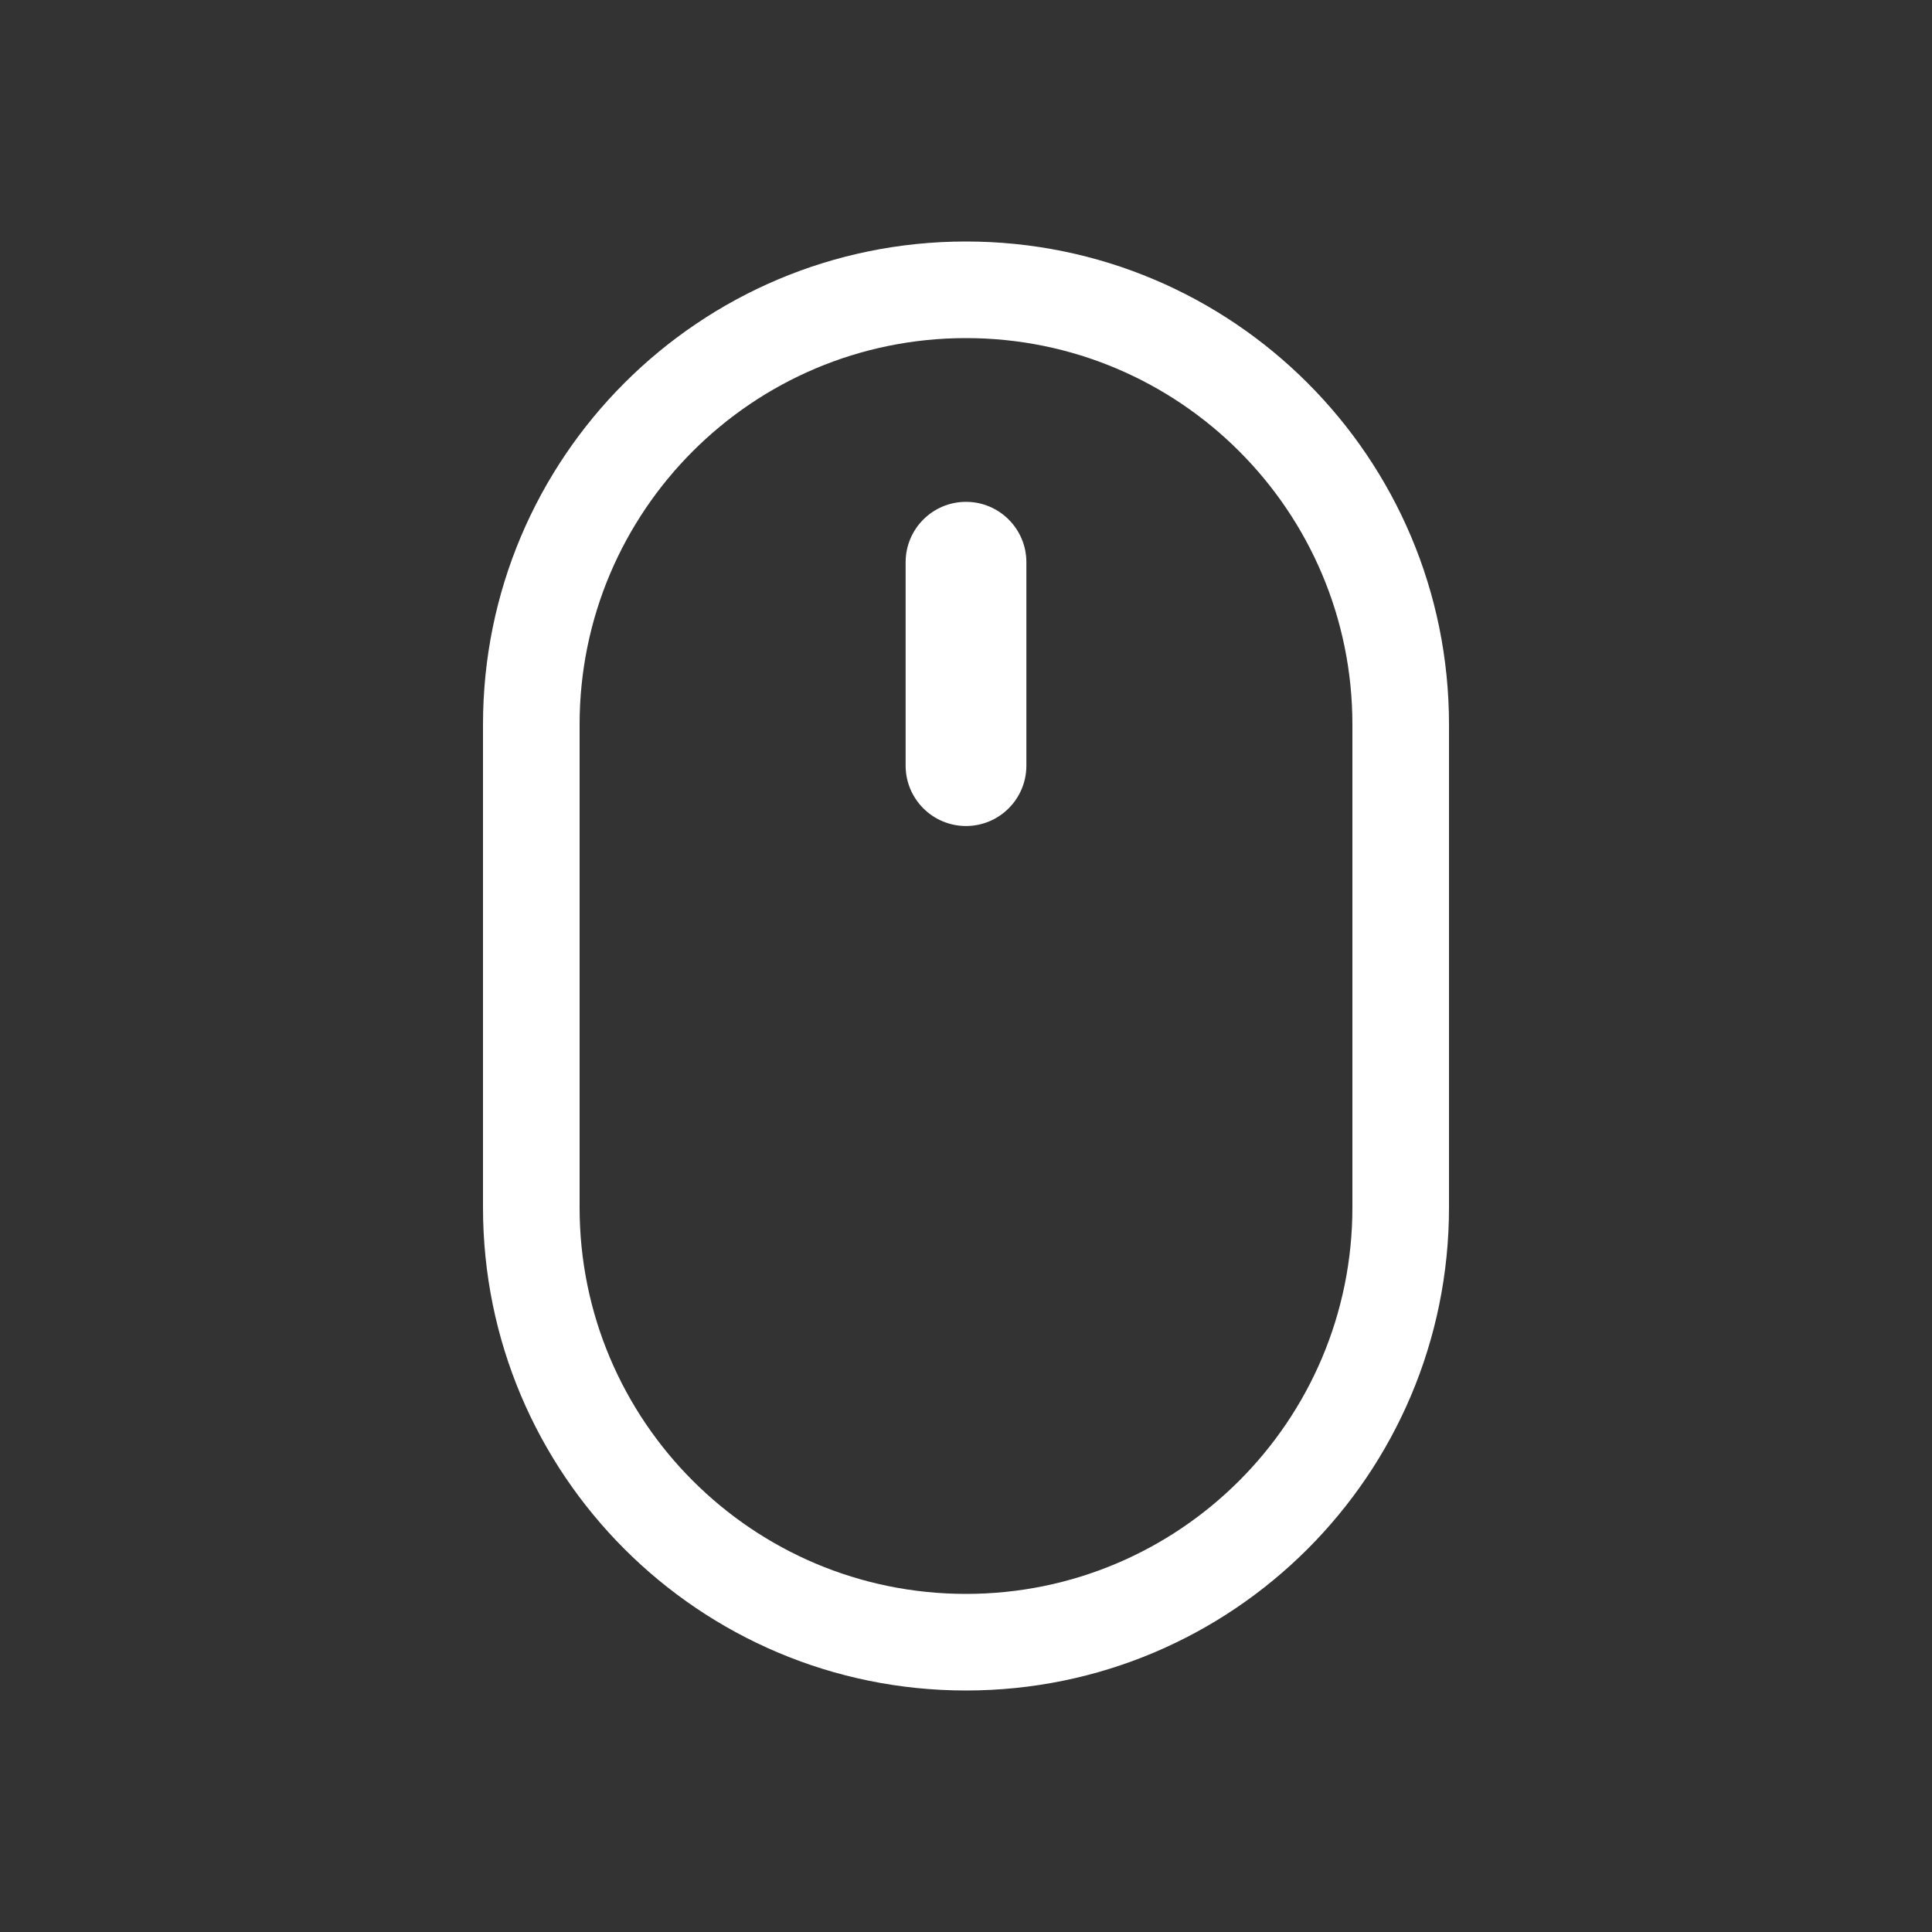 <?xml version="1.0" encoding="UTF-8"?>
<svg width="24px" height="24px" viewBox="0 0 24 24" version="1.1" xmlns="http://www.w3.org/2000/svg" xmlns:xlink="http://www.w3.org/1999/xlink">
    <rect x="0" y="0" width="24" height="24" fill="#333333" stroke="none"/>
    <title>鼠标</title>
    <g id="2025校招官网修改版V1" stroke="none" stroke-width="1" fill="none" fill-rule="evenodd">
        <g transform="translate(-708, -750)" fill="#FFFFFF" fill-rule="nonzero" id="鼠标">
            <g transform="translate(708, 750)">
                <path d="M12,3 C15.314,3 18,5.686 18,9 L18,15 C18,18.314 15.314,21 12,21 C8.686,21 6,18.314 6,15 L6,9 C6,5.686 8.686,3 12,3 Z M12,4.2 C9.349,4.2 7.2,6.349 7.2,9 L7.2,15 C7.2,17.651 9.349,19.8 12,19.8 C14.651,19.8 16.8,17.651 16.8,15 L16.8,9 C16.8,6.349 14.651,4.2 12,4.2 Z" id="矩形"></path>
                <path d="M12,6.234 C12.414,6.234 12.75,6.57 12.75,6.984 L12.75,9.511 C12.75,9.925 12.414,10.261 12,10.261 C11.586,10.261 11.25,9.925 11.25,9.511 L11.25,6.984 C11.25,6.57 11.586,6.234 12,6.234 Z" id="路径"></path>
            </g>
        </g>
    </g>
</svg>